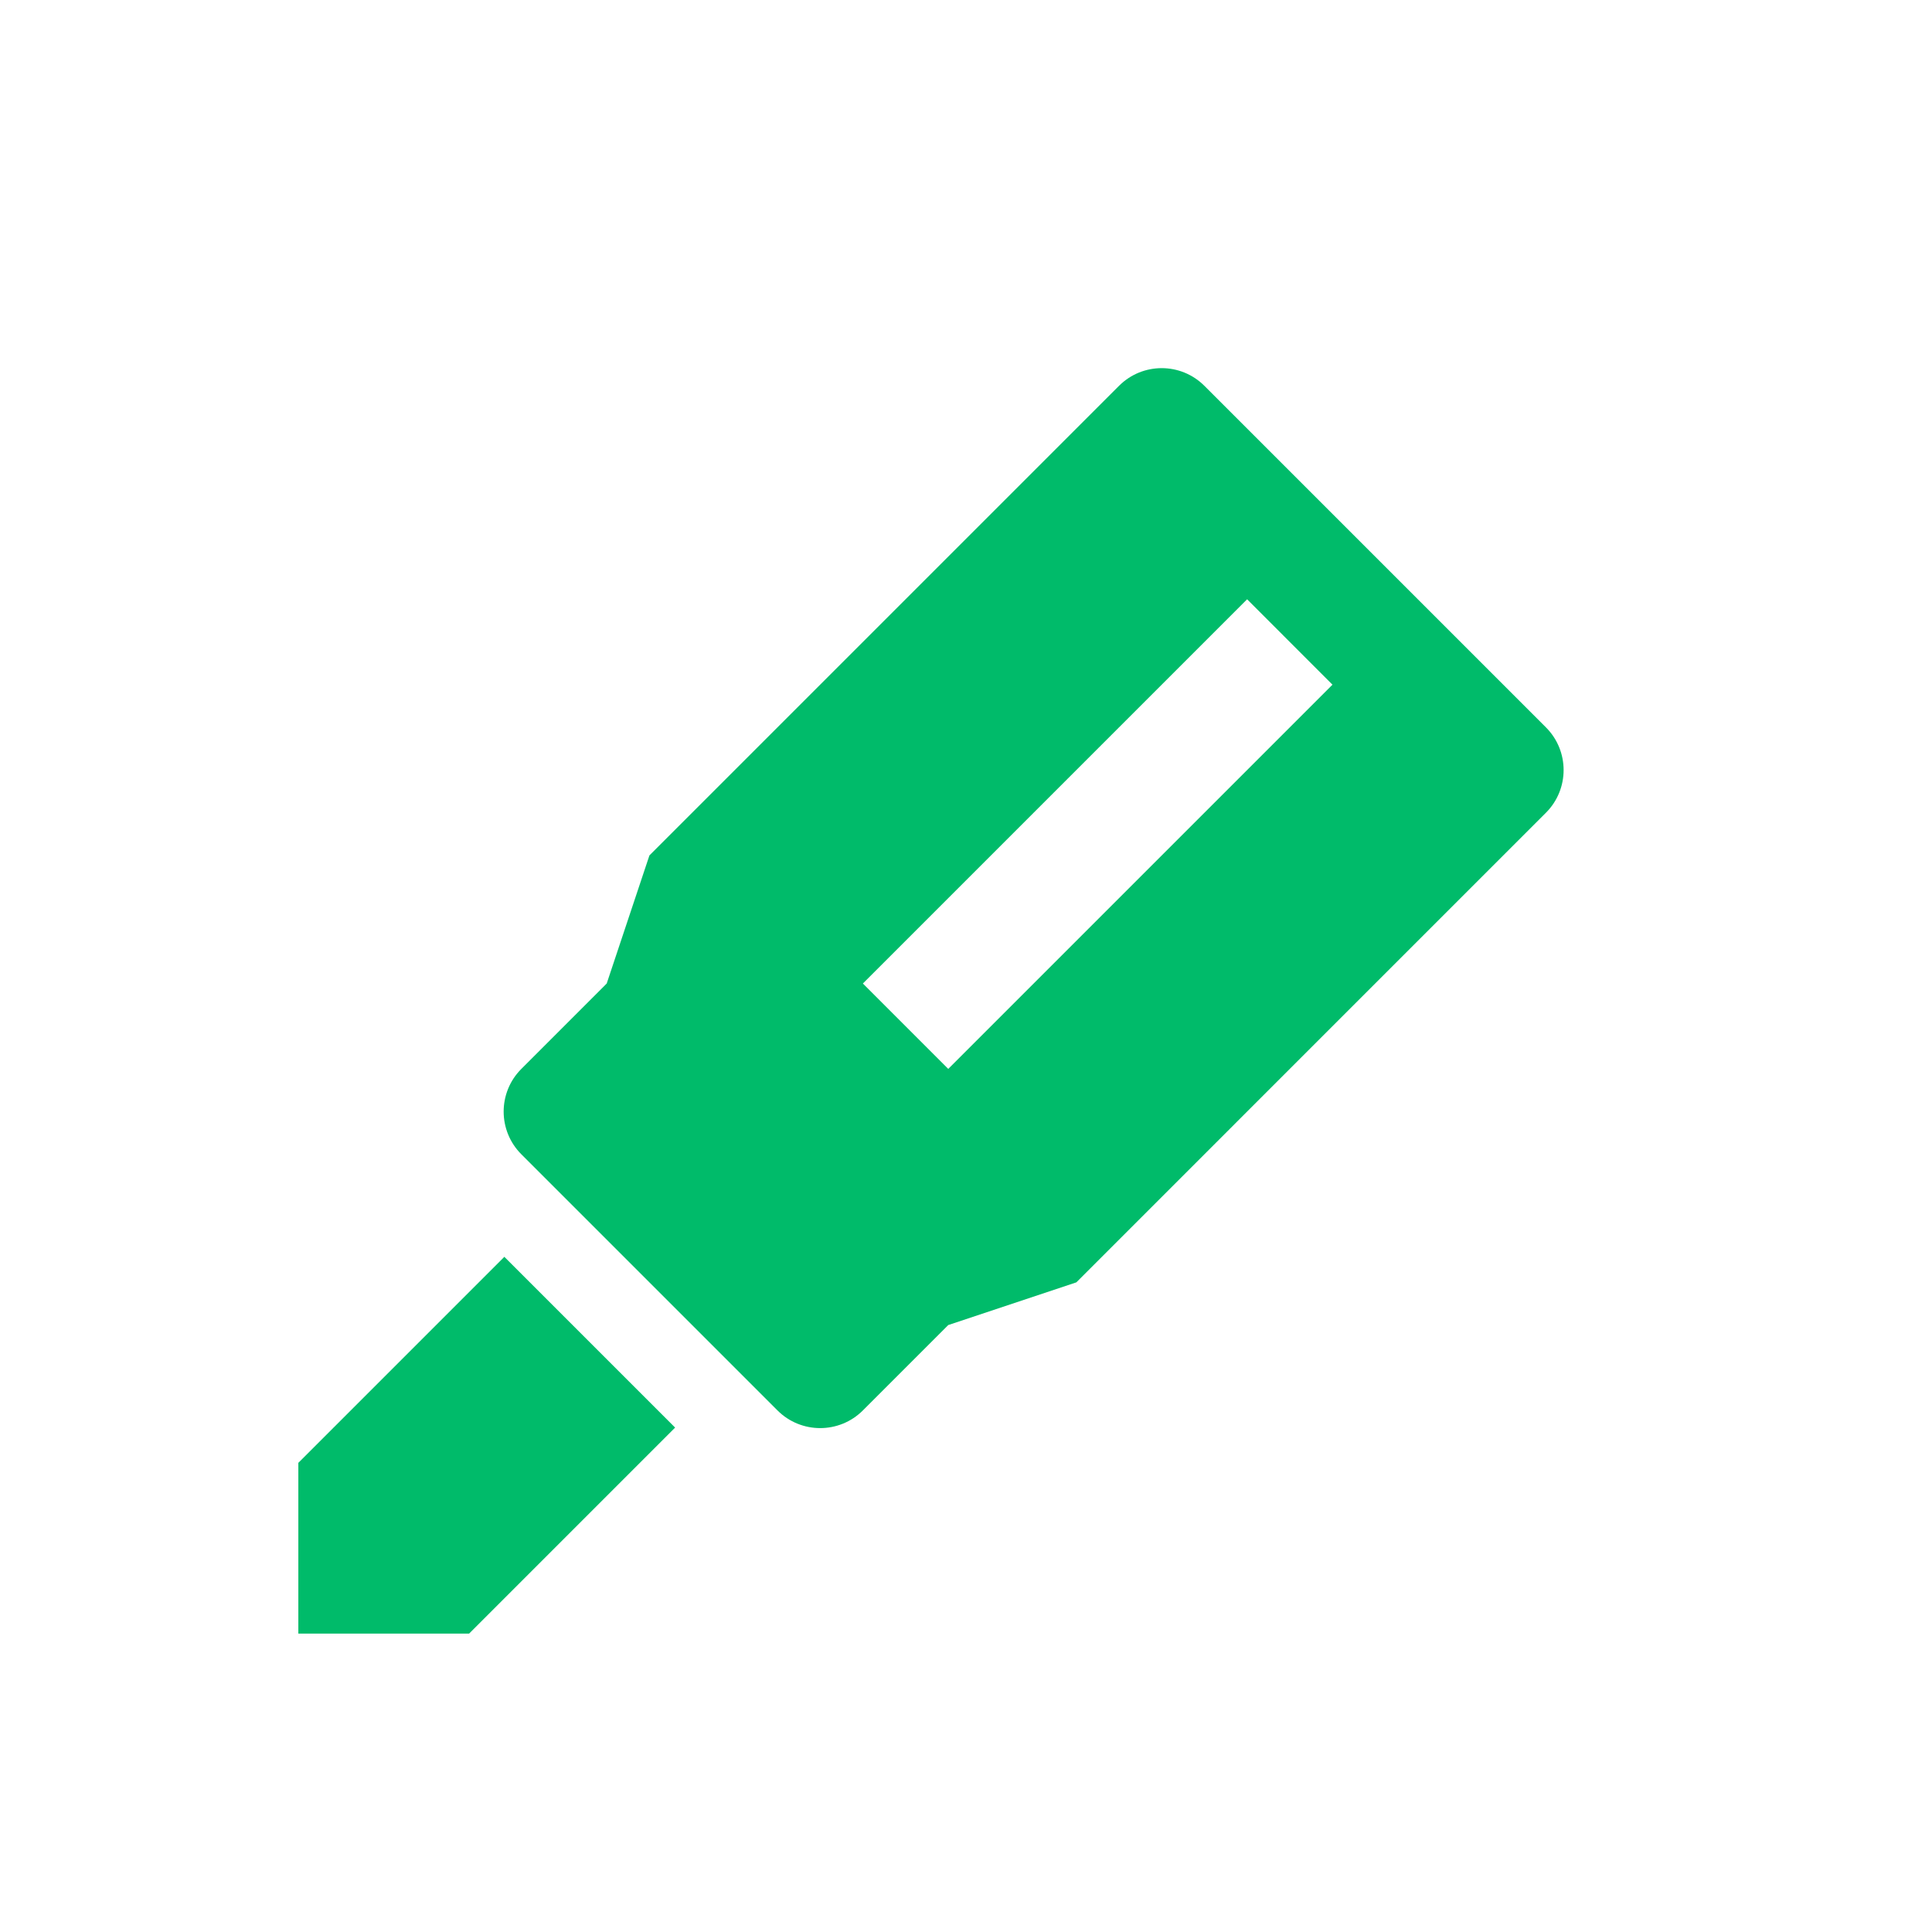 <svg width="64" height="64" viewBox="0 0 64 64" fill="none" xmlns="http://www.w3.org/2000/svg">
<path fill-rule="evenodd" clip-rule="evenodd" d="M51.211 24.095L39.897 12.781C39.116 12 37.85 12 37.069 12.781L21.513 28.337L20.098 32.58L17.27 35.409C16.489 36.19 16.489 37.456 17.27 38.237L25.755 46.722C26.536 47.503 27.803 47.503 28.584 46.722L31.412 43.894L35.655 42.48L51.211 26.923C51.992 26.142 51.992 24.876 51.211 24.095ZM28.584 32.58L41.312 19.852L44.14 22.681L31.412 35.409L28.584 32.58Z" fill="#00BB6A"/>
<path d="M15.54 54.115L22.364 47.291L16.707 41.634L9.883 48.458V54.115H15.54Z" fill="#00BB6A"/>
</svg>
